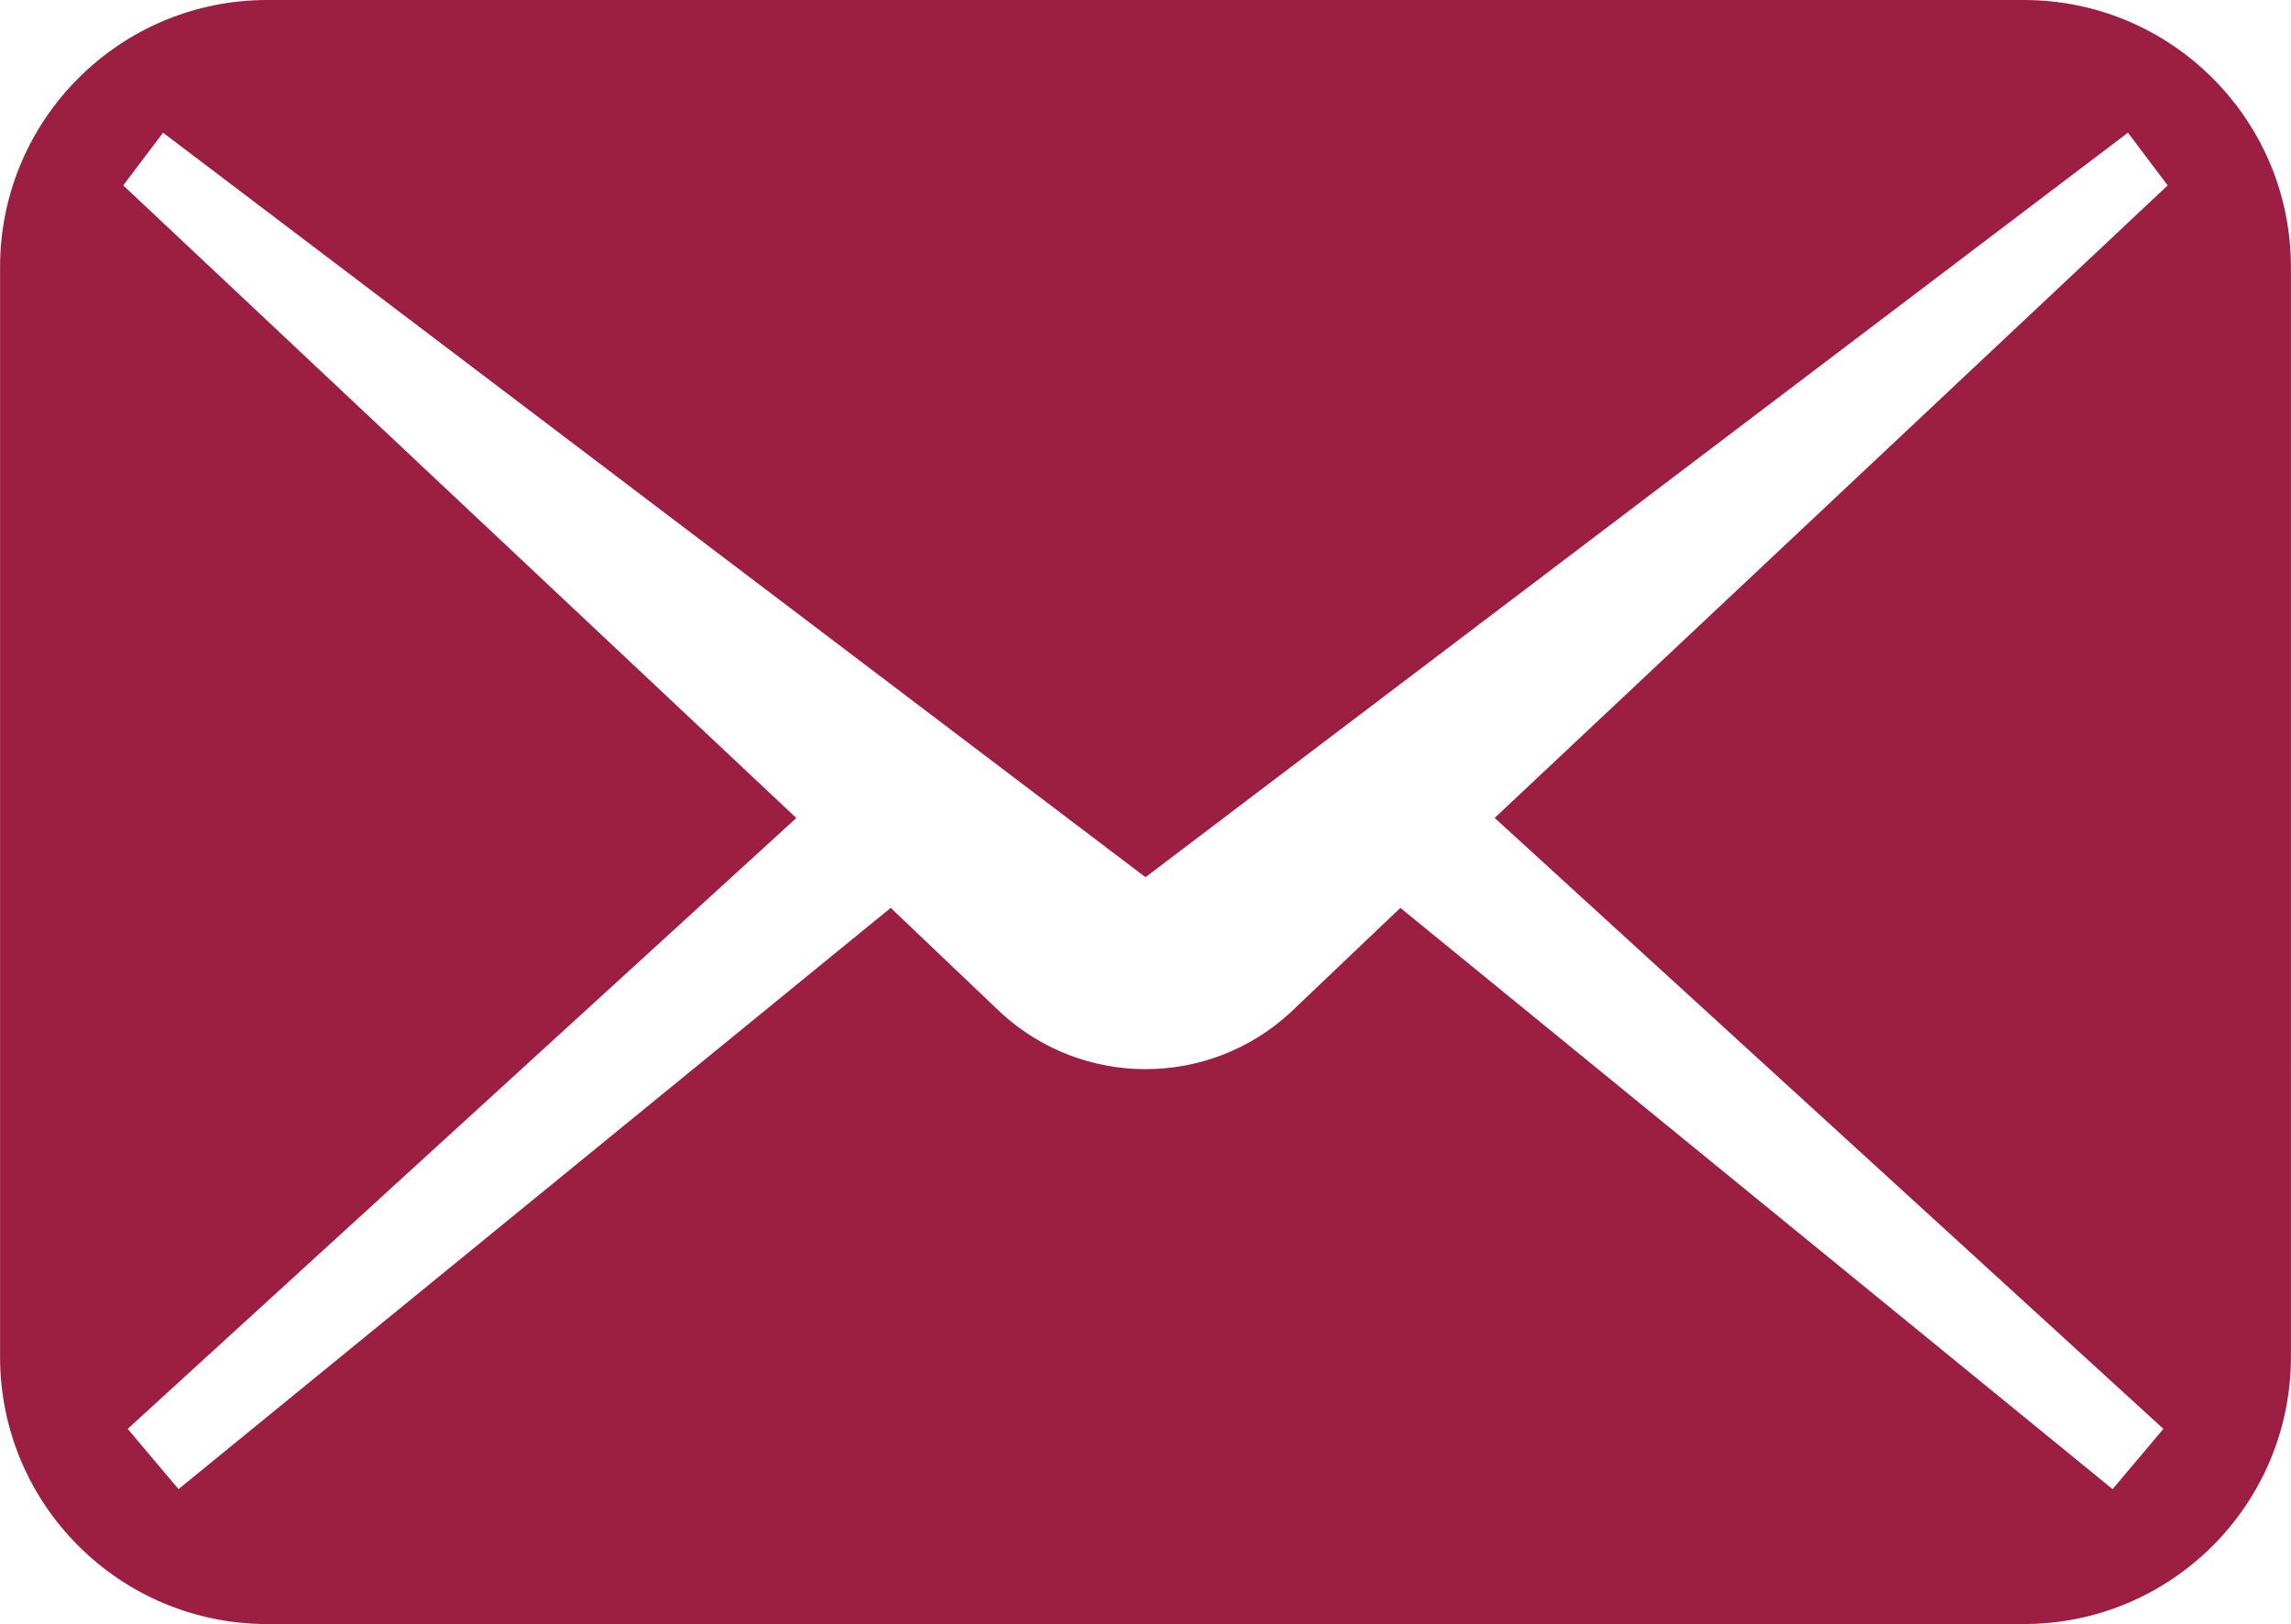 <?xml version="1.0" encoding="UTF-8"?><svg id="_レイヤー_2" xmlns="http://www.w3.org/2000/svg" width="9.094mm" height="6.446mm" viewBox="0 0 25.778 18.273"><defs><style>.cls-1{fill:#9c1e43;}</style></defs><g id="_レイヤー_1-2"><path class="cls-1" d="M22.772,0H3.006C1.346,0,0,1.346,0,3.006v12.261c0,1.66,1.346,3.006,3.006,3.006h19.766c1.66,0,3.006-1.346,3.006-3.006V3.006c0-1.66-1.346-3.006-3.006-3.006ZM24.343,16.077l-.572.678-8.014-6.54-1.241,1.181c-.92.845-2.333.845-3.253,0l-1.241-1.181-8.014,6.54-.572-.678,7.524-6.873L1.386,2.086l.448-.593,11.055,8.377L23.944,1.493l.447.593-7.573,7.117,7.524,6.873Z"/></g></svg>